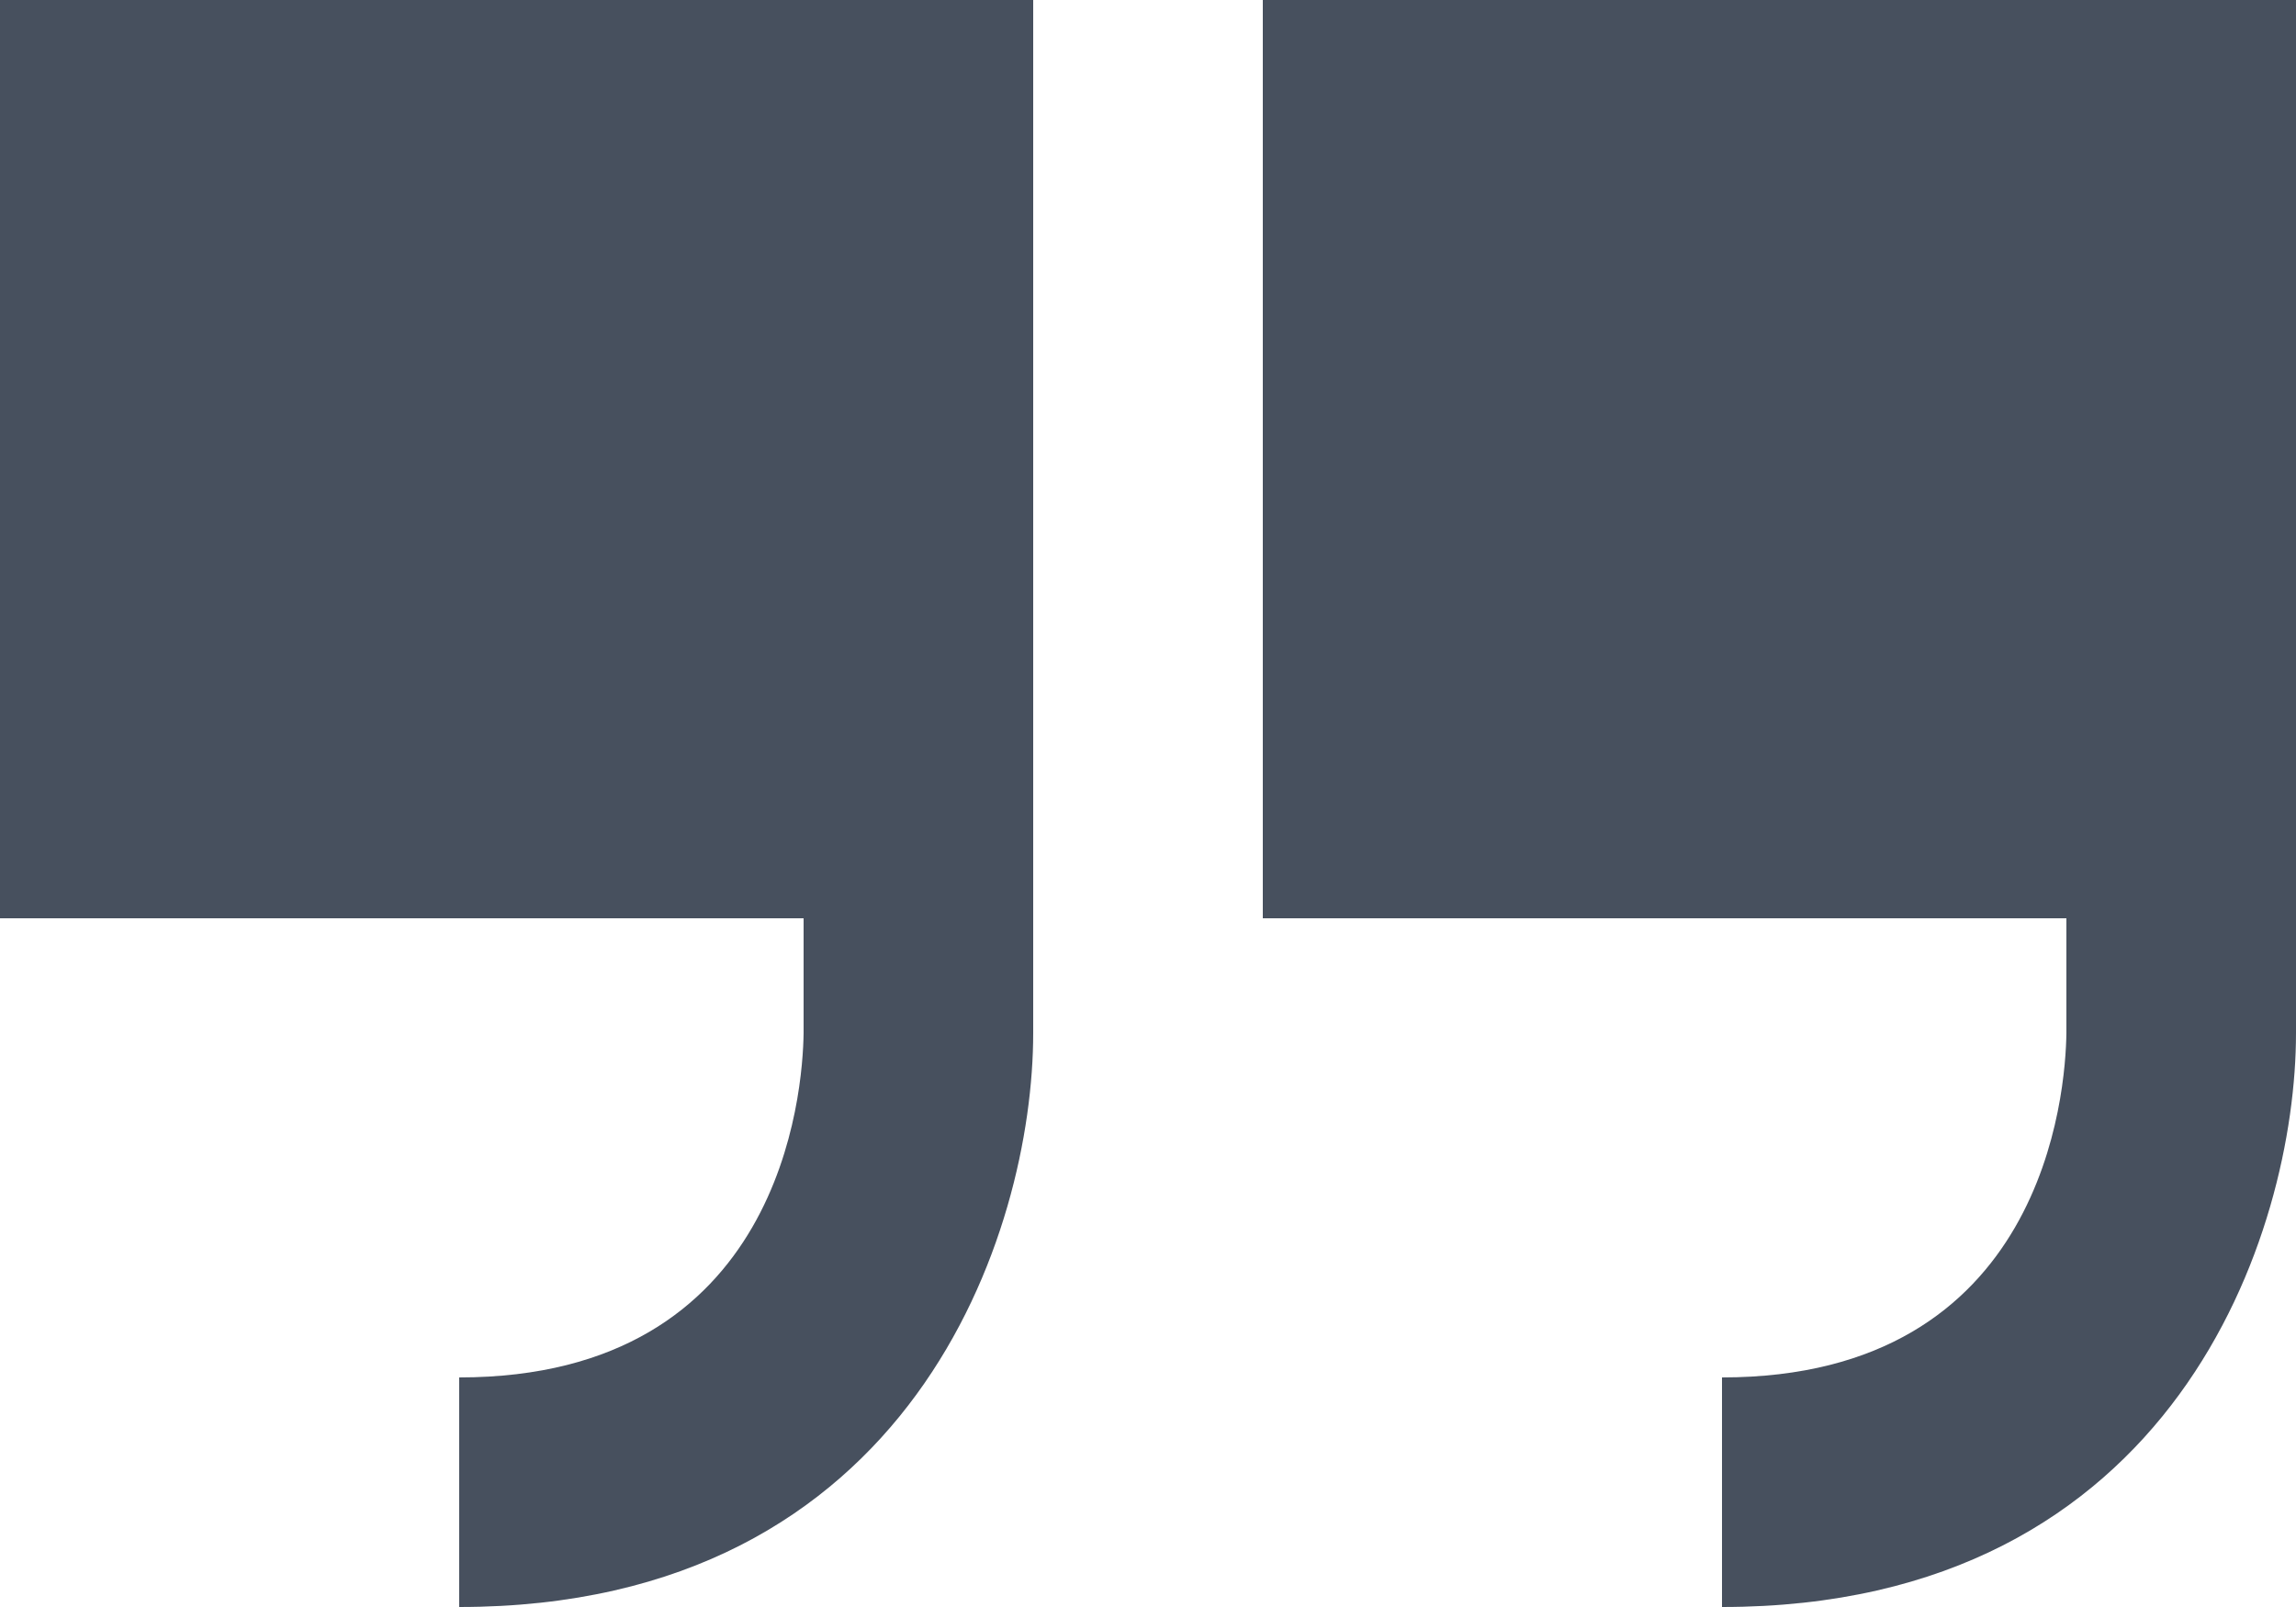 <svg width="40" height="28" viewBox="0 0 40 28" fill="none" xmlns="http://www.w3.org/2000/svg">
<path d="M0 0V16H14V18C13.986 19.024 13.628 24 8 24V28C15.91 28 18 21.458 18 18V0H0Z" fill="#47505E"/>
<path d="M22 0V16H36V18C35.986 19.024 35.628 24 30 24V28C37.91 28 40 21.458 40 18V0H22Z" fill="#47505E"/>
</svg>
